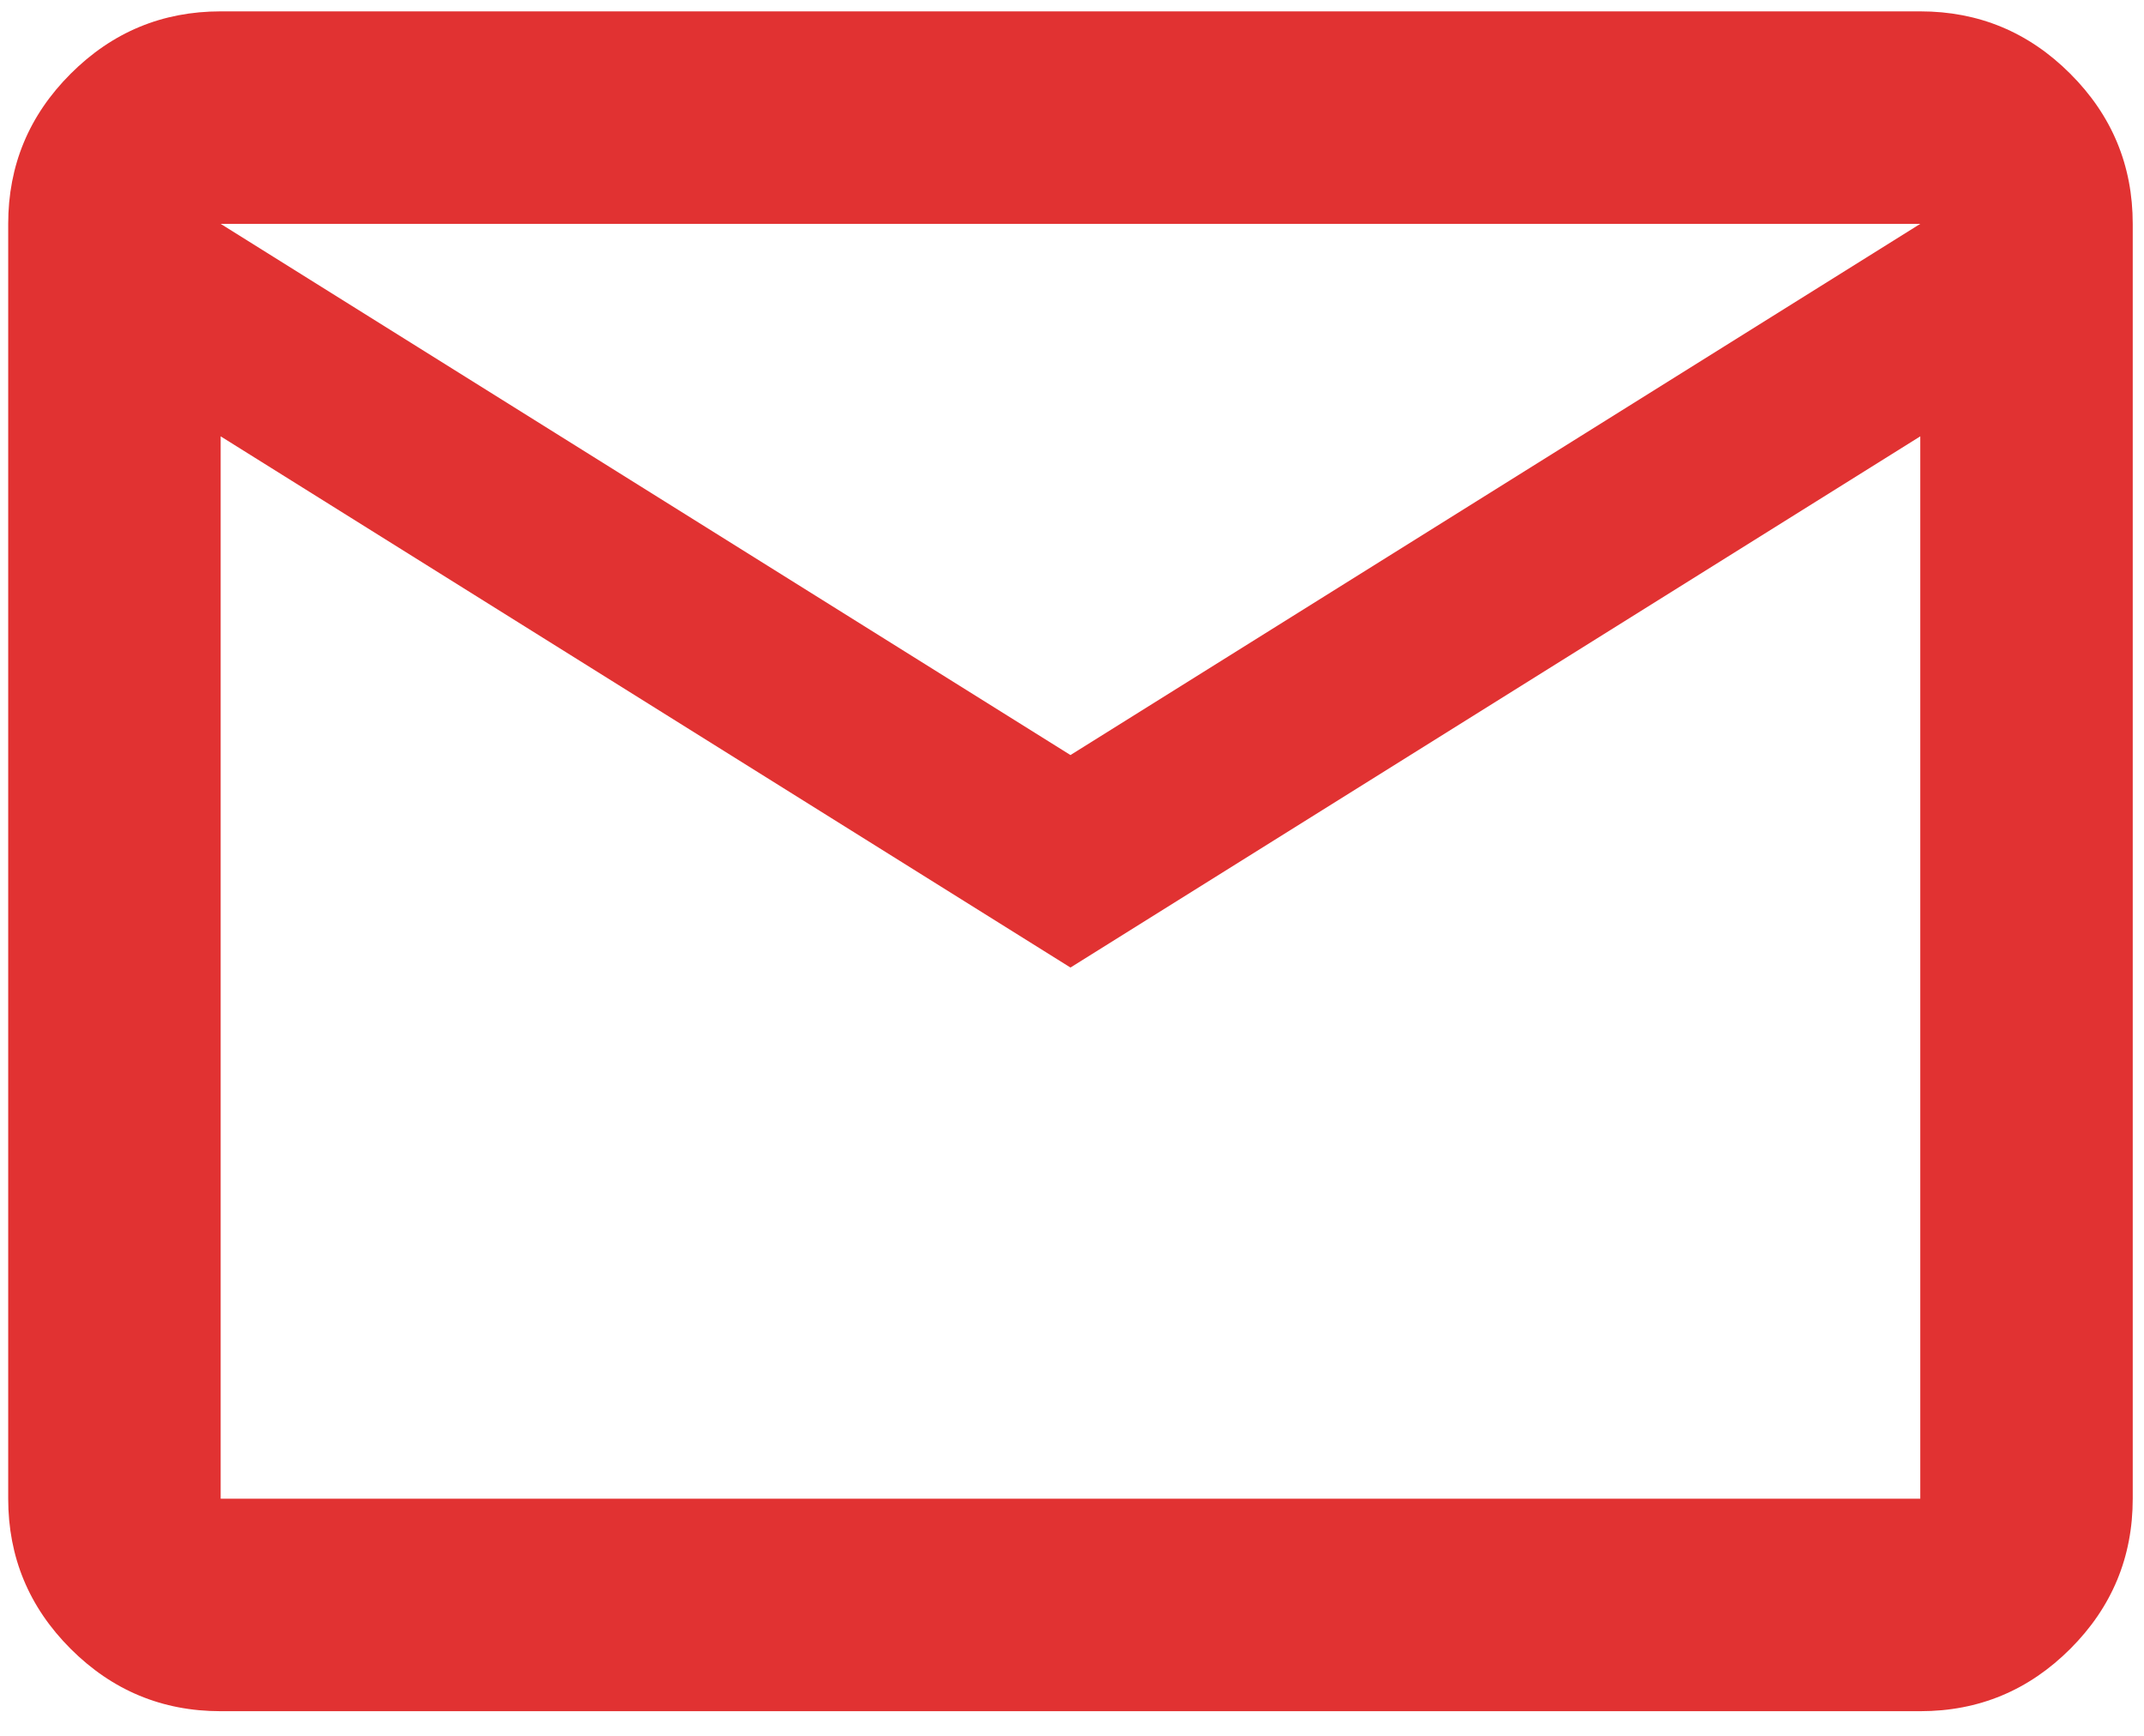<svg width="63" height="51" viewBox="0 0 63 51" fill="none" xmlns="http://www.w3.org/2000/svg">
<path d="M6.484 50.276C4.767 50.276 3.298 49.665 2.075 48.443C0.852 47.22 0.241 45.75 0.241 44.033V6.577C0.241 4.86 0.852 3.39 2.075 2.168C3.298 0.945 4.767 0.334 6.484 0.334H56.426C58.143 0.334 59.613 0.945 60.835 2.168C62.058 3.39 62.669 4.86 62.669 6.577V44.033C62.669 45.75 62.058 47.22 60.835 48.443C59.613 49.665 58.143 50.276 56.426 50.276H6.484ZM31.455 28.427L6.484 12.82V44.033H56.426V12.82L31.455 28.427ZM31.455 22.184L56.426 6.577H6.484L31.455 22.184ZM6.484 12.82V6.577V44.033V12.82Z" fill="#E13232"/>
</svg>
